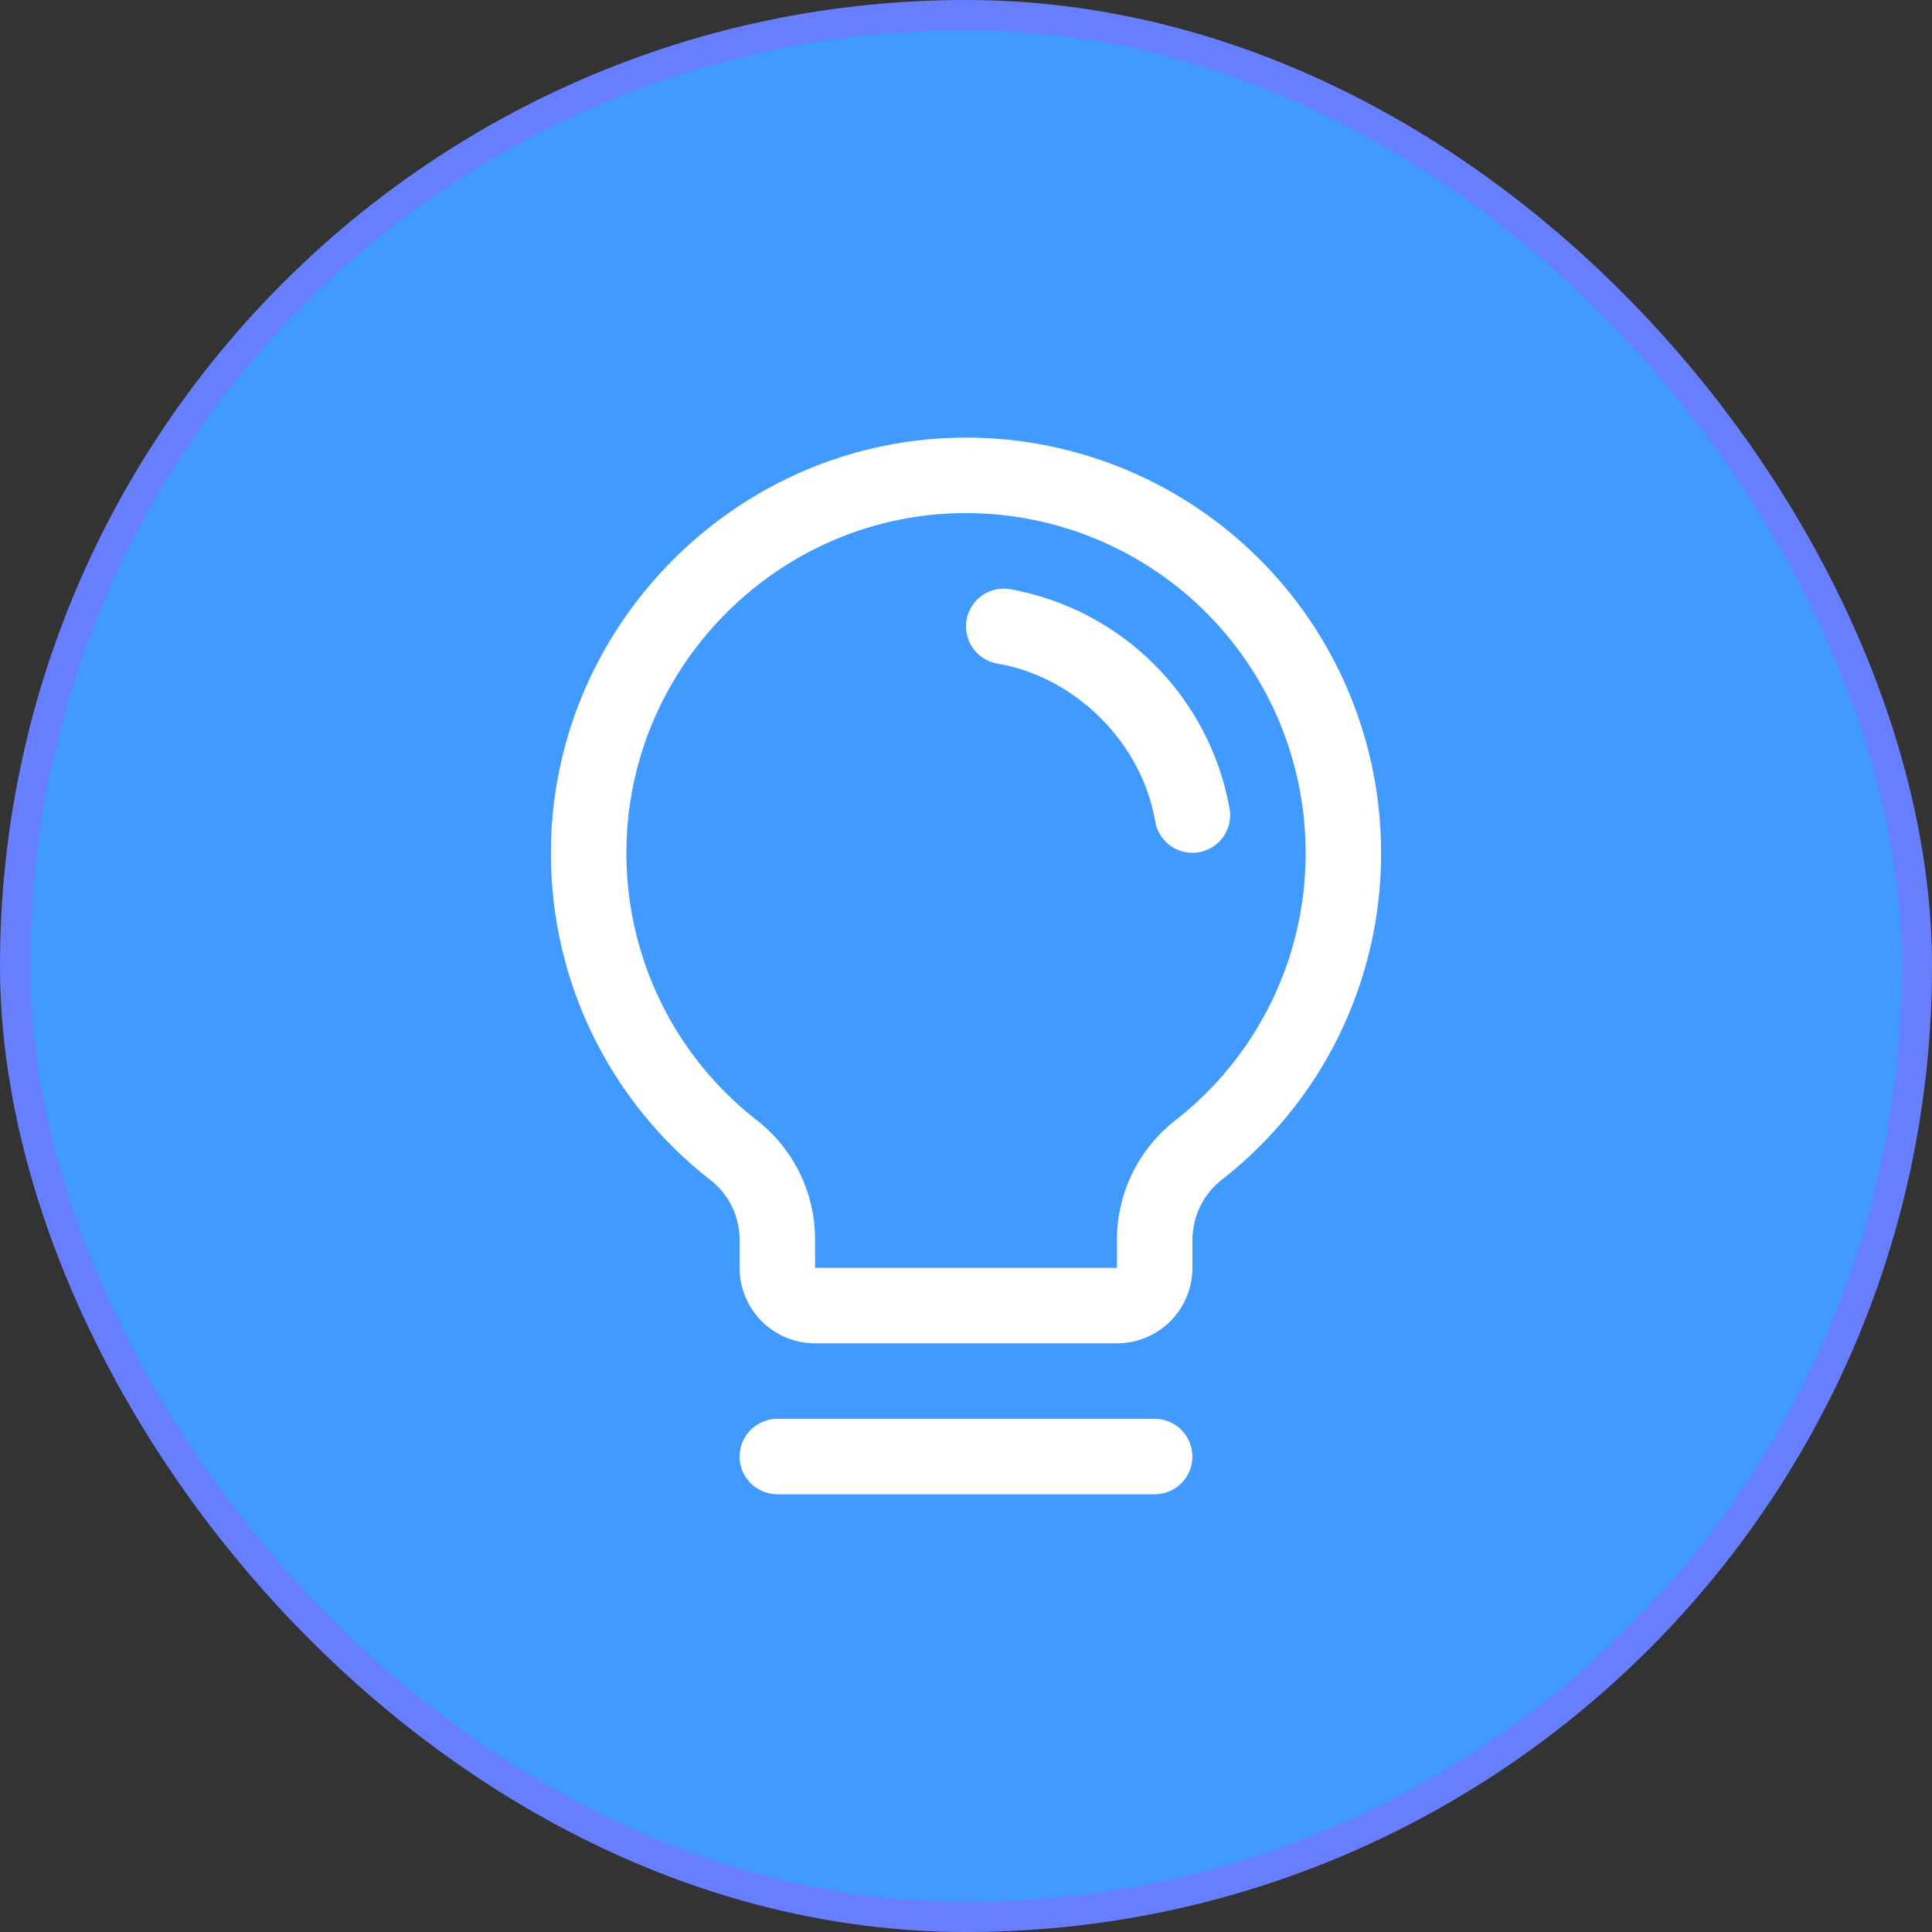 <?xml version="1.0" encoding="UTF-8"?> <svg xmlns="http://www.w3.org/2000/svg" width="64" height="64" viewBox="0 0 64 64" fill="none"><rect x="0" y="0" width="64" height="64" fill="#333333" stroke="none"/><rect x="0.5" y="0.5" width="63" height="63" rx="31.5" fill="#419AFF"></rect><rect x="0.5" y="0.5" width="63" height="63" rx="31.5" stroke="#677FFF"></rect><path d="M39.5 48.25C39.5 48.581 39.368 48.9 39.134 49.134C38.9 49.368 38.582 49.5 38.25 49.5H25.75C25.419 49.5 25.101 49.368 24.866 49.134C24.632 48.9 24.5 48.581 24.5 48.25C24.5 47.919 24.632 47.601 24.866 47.366C25.101 47.132 25.419 47 25.75 47H38.25C38.582 47 38.9 47.132 39.134 47.366C39.368 47.601 39.5 47.919 39.5 48.25ZM45.75 28.25C45.756 30.334 45.285 32.391 44.374 34.266C43.463 36.14 42.136 37.781 40.494 39.064C40.187 39.299 39.938 39.602 39.766 39.948C39.593 40.294 39.503 40.676 39.5 41.062V42C39.5 42.663 39.237 43.299 38.768 43.768C38.299 44.237 37.663 44.5 37 44.5H27C26.337 44.5 25.701 44.237 25.232 43.768C24.764 43.299 24.5 42.663 24.5 42V41.062C24.5 40.68 24.412 40.303 24.243 39.96C24.075 39.617 23.829 39.318 23.527 39.084C21.889 37.809 20.563 36.177 19.649 34.314C18.734 32.45 18.256 30.402 18.25 28.327C18.21 20.88 24.228 14.678 31.669 14.5C33.502 14.456 35.326 14.779 37.033 15.45C38.739 16.121 40.294 17.127 41.606 18.408C42.919 19.689 43.961 21.22 44.673 22.91C45.384 24.601 45.751 26.416 45.75 28.25ZM43.25 28.25C43.251 26.75 42.951 25.264 42.369 23.881C41.786 22.498 40.933 21.246 39.86 20.197C38.786 19.149 37.514 18.326 36.117 17.777C34.721 17.228 33.228 16.964 31.728 17C25.635 17.144 20.717 22.217 20.75 28.311C20.756 30.009 21.148 31.683 21.896 33.207C22.644 34.731 23.729 36.065 25.069 37.108C25.671 37.576 26.158 38.176 26.493 38.861C26.828 39.547 27.001 40.3 27 41.062V42H37V41.062C37.002 40.297 37.178 39.543 37.516 38.857C37.854 38.17 38.344 37.57 38.949 37.102C40.292 36.051 41.379 34.708 42.124 33.174C42.87 31.64 43.255 29.956 43.25 28.25ZM40.733 26.791C40.409 24.98 39.538 23.312 38.237 22.012C36.937 20.712 35.269 19.841 33.458 19.517C33.296 19.49 33.13 19.495 32.97 19.532C32.81 19.568 32.659 19.636 32.525 19.731C32.392 19.826 32.278 19.947 32.191 20.086C32.104 20.225 32.045 20.38 32.017 20.542C31.99 20.704 31.995 20.87 32.032 21.03C32.068 21.19 32.136 21.341 32.231 21.475C32.327 21.609 32.447 21.722 32.586 21.809C32.726 21.897 32.88 21.956 33.042 21.983C35.632 22.419 37.828 24.616 38.267 27.209C38.317 27.5 38.468 27.765 38.693 27.955C38.919 28.146 39.205 28.25 39.5 28.25C39.571 28.25 39.641 28.244 39.711 28.233C40.038 28.177 40.329 27.994 40.521 27.723C40.712 27.453 40.789 27.117 40.733 26.791Z" fill="white"></path></svg> 